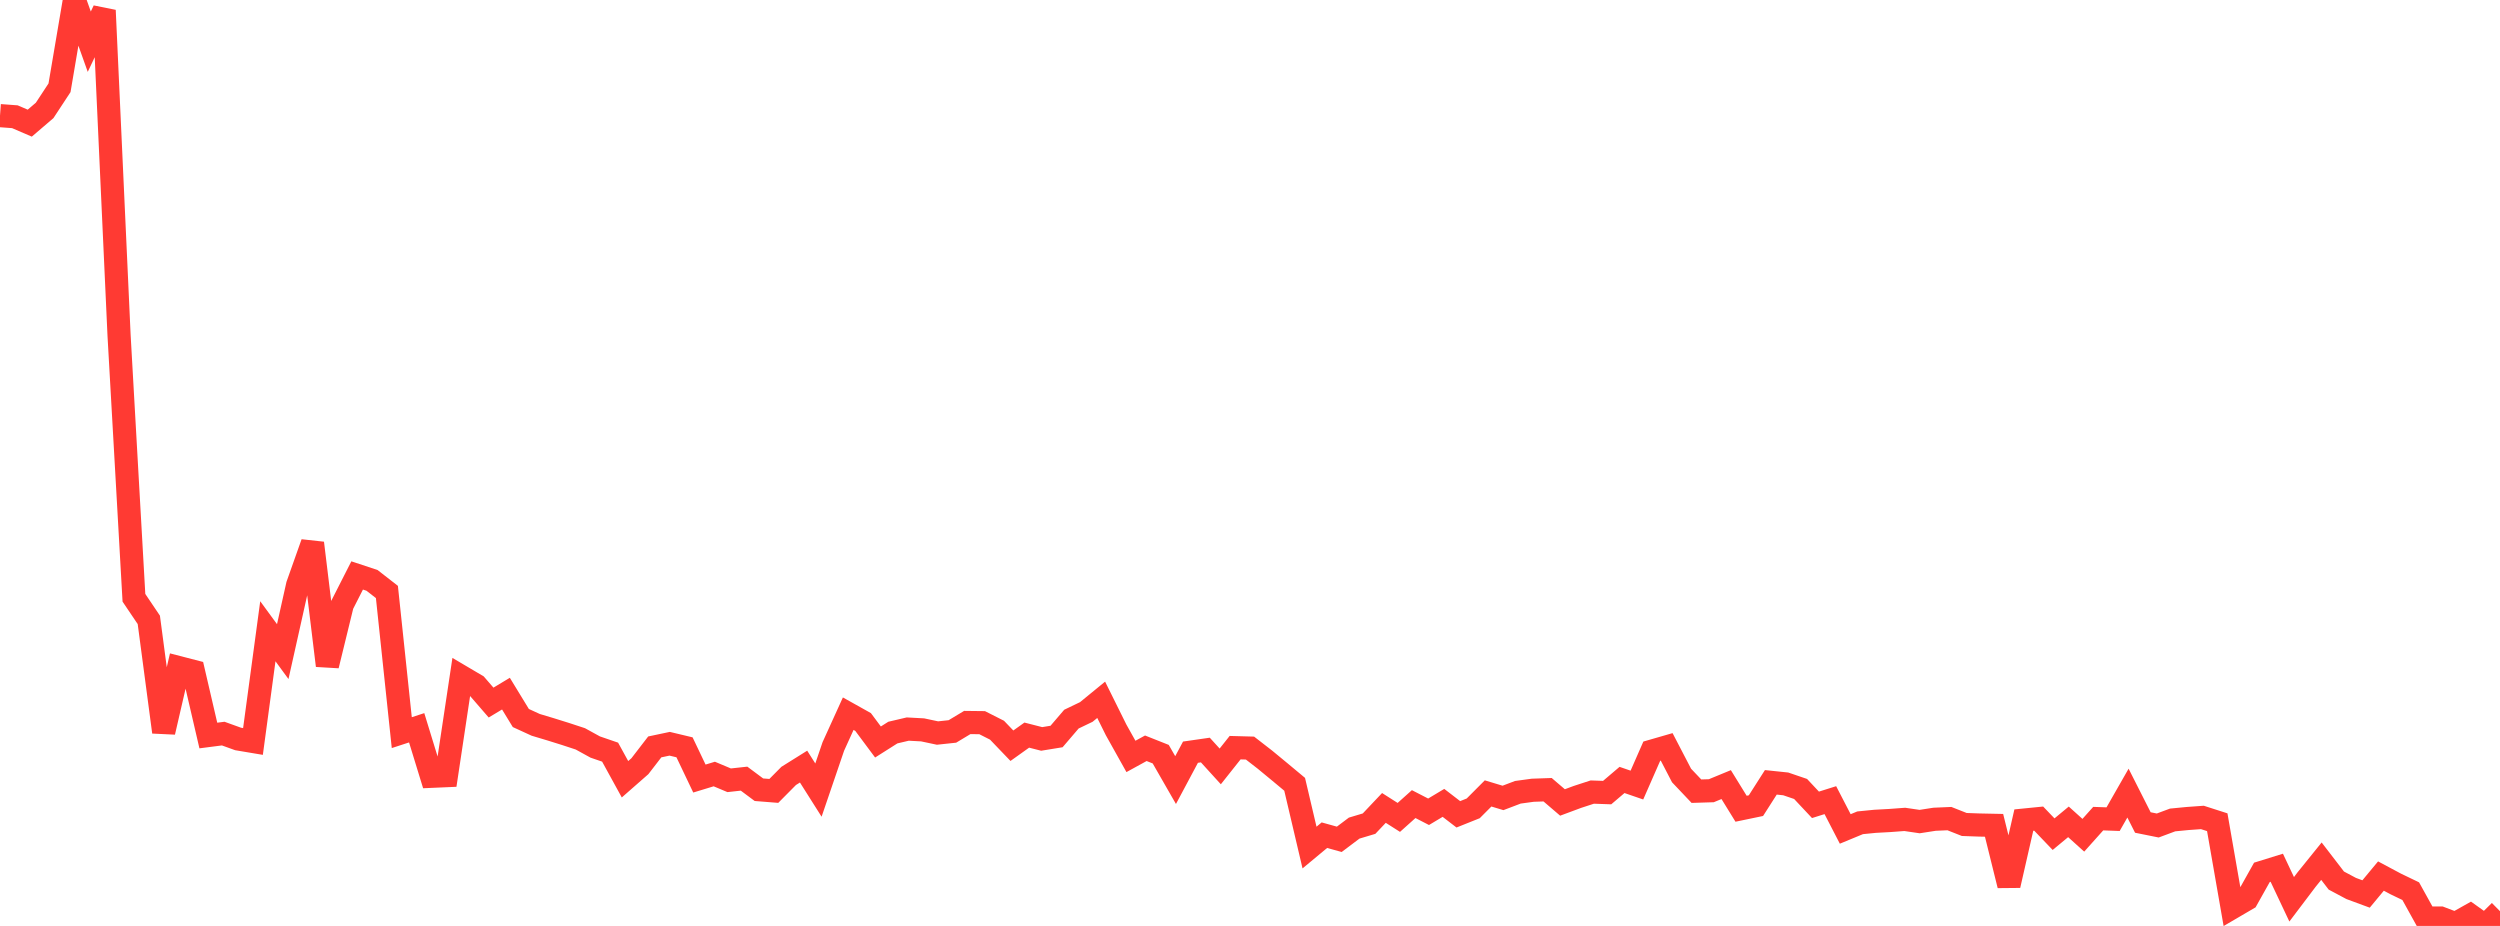<?xml version="1.0" standalone="no"?>
<!DOCTYPE svg PUBLIC "-//W3C//DTD SVG 1.1//EN" "http://www.w3.org/Graphics/SVG/1.1/DTD/svg11.dtd">

<svg width="135" height="50" viewBox="0 0 135 50" preserveAspectRatio="none" 
  xmlns="http://www.w3.org/2000/svg"
  xmlns:xlink="http://www.w3.org/1999/xlink">


<polyline points="0.0, 6.244 0.804, 6.304 1.607, 6.65 2.411, 5.962 3.214, 4.74 4.018, 0.0 4.821, 2.252 5.625, 0.56 6.429, 18.097 7.232, 32.28 8.036, 33.473 8.839, 39.531 9.643, 36.048 10.446, 36.256 11.25, 39.718 12.054, 39.614 12.857, 39.904 13.661, 40.039 14.464, 34.088 15.268, 35.187 16.071, 31.595 16.875, 29.327 17.679, 35.94 18.482, 32.655 19.286, 31.074 20.089, 31.34 20.893, 31.966 21.696, 39.562 22.5, 39.3 23.304, 41.92 24.107, 41.885 24.911, 36.536 25.714, 37.01 26.518, 37.939 27.321, 37.456 28.125, 38.773 28.929, 39.142 29.732, 39.383 30.536, 39.634 31.339, 39.898 32.143, 40.34 32.946, 40.616 33.75, 42.08 34.554, 41.375 35.357, 40.333 36.161, 40.163 36.964, 40.355 37.768, 42.042 38.571, 41.797 39.375, 42.135 40.179, 42.047 40.982, 42.645 41.786, 42.709 42.589, 41.899 43.393, 41.396 44.196, 42.665 45.0, 40.308 45.804, 38.539 46.607, 38.988 47.411, 40.068 48.214, 39.559 49.018, 39.37 49.821, 39.413 50.625, 39.584 51.429, 39.498 52.232, 39.015 53.036, 39.024 53.839, 39.431 54.643, 40.269 55.446, 39.696 56.25, 39.902 57.054, 39.771 57.857, 38.833 58.661, 38.446 59.464, 37.789 60.268, 39.411 61.071, 40.847 61.875, 40.406 62.679, 40.725 63.482, 42.125 64.286, 40.618 65.089, 40.502 65.893, 41.386 66.696, 40.374 67.5, 40.396 68.304, 41.02 69.107, 41.682 69.911, 42.352 70.714, 45.768 71.518, 45.1 72.321, 45.323 73.125, 44.718 73.929, 44.477 74.732, 43.628 75.536, 44.14 76.339, 43.421 77.143, 43.836 77.946, 43.355 78.75, 43.973 79.554, 43.651 80.357, 42.845 81.161, 43.088 81.964, 42.783 82.768, 42.673 83.571, 42.645 84.375, 43.333 85.179, 43.034 85.982, 42.772 86.786, 42.8 87.589, 42.117 88.393, 42.394 89.196, 40.563 90.0, 40.331 90.804, 41.877 91.607, 42.724 92.411, 42.699 93.214, 42.368 94.018, 43.672 94.821, 43.505 95.625, 42.246 96.429, 42.33 97.232, 42.604 98.036, 43.461 98.839, 43.208 99.643, 44.763 100.446, 44.431 101.25, 44.351 102.054, 44.307 102.857, 44.247 103.661, 44.365 104.464, 44.24 105.268, 44.205 106.071, 44.522 106.875, 44.551 107.679, 44.568 108.482, 47.809 109.286, 44.285 110.089, 44.205 110.893, 45.045 111.696, 44.38 112.5, 45.104 113.304, 44.206 114.107, 44.235 114.911, 42.828 115.714, 44.415 116.518, 44.577 117.321, 44.278 118.125, 44.2 118.929, 44.142 119.732, 44.4 120.536, 49.012 121.339, 48.542 122.143, 47.107 122.946, 46.858 123.75, 48.562 124.554, 47.499 125.357, 46.504 126.161, 47.55 126.964, 47.978 127.768, 48.275 128.571, 47.307 129.375, 47.736 130.179, 48.123 130.982, 49.573 131.786, 49.573 132.589, 49.879 133.393, 49.427 134.196, 50.0 135.0, 49.205" fill="none" stroke="#ff3a33" stroke-width="1.25"/>

</svg>